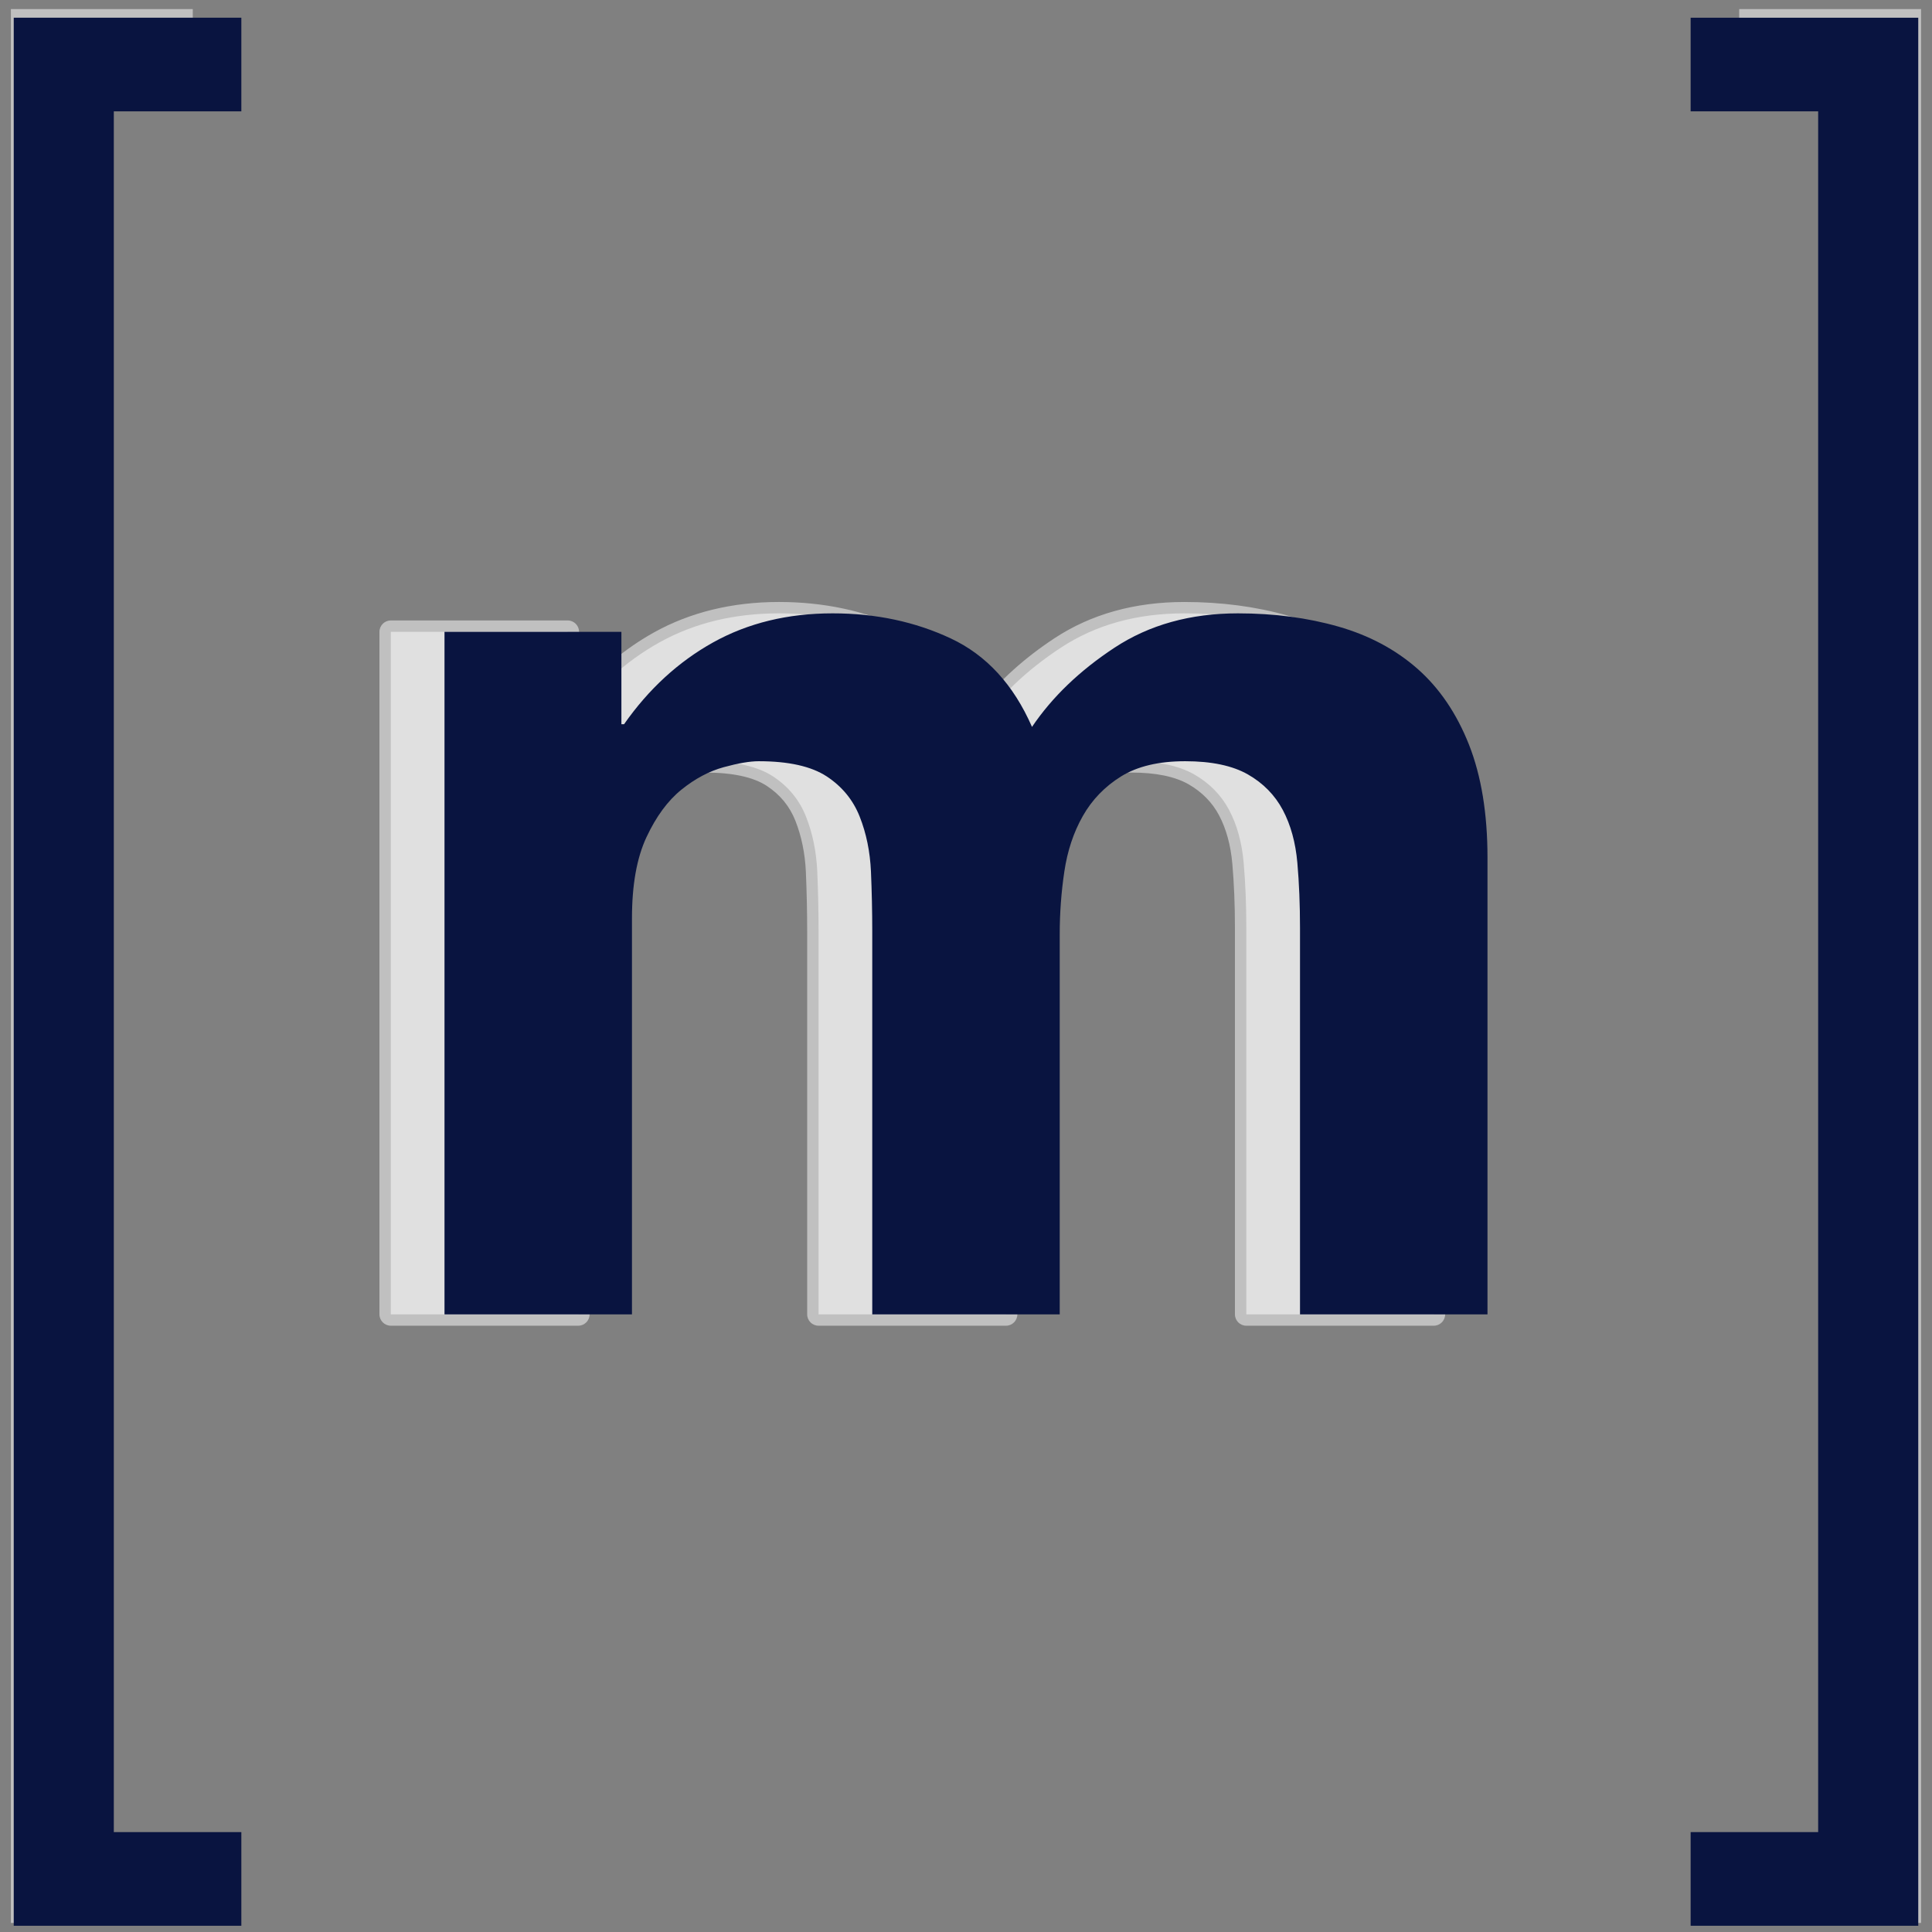 <?xml version="1.0" encoding="utf-8"?>
<!-- Generator: Adobe Illustrator 16.0.0, SVG Export Plug-In . SVG Version: 6.00 Build 0)  -->
<!DOCTYPE svg PUBLIC "-//W3C//DTD SVG 1.1//EN" "http://www.w3.org/Graphics/SVG/1.1/DTD/svg11.dtd">
<svg version="1.1" id="Layer_1" xmlns="http://www.w3.org/2000/svg" xmlns:xlink="http://www.w3.org/1999/xlink" x="0px" y="0px"
	 width="340px" height="340px" viewBox="0.081 0.405 340 340" enable-background="new 0.081 0.405 340 340" xml:space="preserve">
<rect x="0.081" y="0.405" width="340" height="340" fill="#808080" stroke="none"/>
<path opacity="0.5" fill="#FFFFFF" enable-background="new    " d="M252.402,233.711h-32.993c-1.104,0-2-0.896-2-2v-68.073
	c0-3.949-0.154-7.722-0.457-11.213c-0.289-3.282-1.074-6.153-2.332-8.53c-1.204-2.275-3.017-4.119-5.384-5.476
	c-2.394-1.362-5.775-2.056-10.042-2.056c-4.238,0-7.674,0.798-10.213,2.37c-2.565,1.597-4.604,3.701-6.053,6.259
	c-1.498,2.643-2.511,5.693-3.014,9.066c-0.525,3.514-0.793,7.125-0.793,10.741v66.91c0,1.104-0.896,2-2,2h-32.991
	c-1.104,0-2-0.896-2-2v-67.373c0-3.436-0.077-6.964-0.228-10.485c-0.148-3.251-0.767-6.277-1.841-8.995
	c-1.019-2.57-2.667-4.584-5.047-6.152c-2.372-1.553-6.029-2.341-10.865-2.341c-1.372,0-3.265,0.327-5.629,0.976
	c-2.28,0.624-4.536,1.826-6.705,3.577c-2.152,1.731-4.036,4.306-5.605,7.654c-1.568,3.356-2.366,7.878-2.366,13.438v69.701
	c0,1.104-0.896,2-2,2H68.857c-1.104,0-2-0.896-2-2V111.594c0-1.104,0.896-1.999,2-1.999h31.13c1.104,0,2,0.896,2,1.999v11.007
	c3.834-4.499,8.248-8.151,13.173-10.896c6.396-3.56,13.799-5.362,22.002-5.362c7.846,0,15.127,1.548,21.643,4.604
	c5.794,2.722,10.424,7.26,13.791,13.52c3.448-4.362,7.833-8.306,13.07-11.752c6.422-4.229,14.103-6.371,22.824-6.371
	c6.499,0,12.625,0.807,18.209,2.399c5.687,1.628,10.635,4.271,14.712,7.856c4.088,3.605,7.318,8.357,9.602,14.123
	c2.25,5.719,3.391,12.649,3.391,20.604v80.384C254.402,232.815,253.507,233.711,252.402,233.711L252.402,233.711z"/>
<path opacity="0.5" fill="#FFFFFF" enable-background="new    " d="M99.988,111.595v16.264h0.463
	c4.338-6.19,9.563-10.998,15.684-14.405c6.117-3.402,13.13-5.11,21.027-5.11c7.588,0,14.521,1.475,20.793,4.415
	c6.274,2.945,11.038,8.131,14.291,15.567c3.561-5.266,8.4-9.913,14.521-13.94c6.116-4.025,13.357-6.042,21.724-6.042
	c6.351,0,12.234,0.776,17.66,2.325c5.418,1.549,10.064,4.026,13.938,7.434c3.869,3.41,6.89,7.863,9.062,13.357
	c2.167,5.504,3.253,12.122,3.253,19.869v80.385H219.41v-68.074c0-4.024-0.154-7.82-0.465-11.385
	c-0.313-3.561-1.161-6.656-2.555-9.293c-1.396-2.631-3.45-4.725-6.157-6.274c-2.711-1.543-6.392-2.321-11.037-2.321
	c-4.646,0-8.403,0.896-11.269,2.671c-2.868,1.783-5.112,4.108-6.737,6.971c-1.626,2.869-2.711,6.12-3.252,9.762
	c-0.545,3.639-0.814,7.318-0.814,11.035v66.91h-32.991v-67.375c0-3.562-0.08-7.087-0.229-10.57c-0.158-3.486-0.814-6.7-1.979-9.645
	c-1.161-2.94-3.099-5.305-5.809-7.088c-2.711-1.775-6.699-2.671-11.965-2.671c-1.551,0-3.604,0.349-6.156,1.048
	c-2.556,0.696-5.036,2.016-7.435,3.948c-2.404,1.938-4.454,4.727-6.158,8.363c-1.705,3.643-2.556,8.402-2.556,14.287v69.701h-32.99
	V111.595H99.988z"/>
<path fill="#091440" d="M109.438,111.595v16.264h0.463c4.338-6.19,9.563-10.998,15.684-14.405c6.117-3.402,13.13-5.11,21.027-5.11
	c7.588,0,14.521,1.475,20.793,4.415c6.274,2.945,11.038,8.131,14.291,15.567c3.561-5.266,8.4-9.913,14.521-13.94
	c6.116-4.025,13.357-6.042,21.724-6.042c6.351,0,12.234,0.776,17.66,2.325c5.418,1.549,10.064,4.026,13.938,7.434
	c3.869,3.41,6.89,7.863,9.062,13.357c2.167,5.504,3.253,12.122,3.253,19.869v80.385H228.86v-68.074c0-4.024-0.154-7.82-0.465-11.385
	c-0.313-3.561-1.161-6.656-2.555-9.293c-1.396-2.631-3.45-4.725-6.157-6.274c-2.711-1.543-6.392-2.321-11.037-2.321
	c-4.646,0-8.403,0.896-11.269,2.671c-2.868,1.783-5.112,4.108-6.737,6.971c-1.626,2.869-2.711,6.12-3.252,9.762
	c-0.545,3.639-0.814,7.318-0.814,11.035v66.91h-32.991v-67.375c0-3.562-0.08-7.087-0.229-10.57c-0.158-3.486-0.814-6.7-1.979-9.645
	c-1.161-2.94-3.099-5.305-5.809-7.088c-2.711-1.775-6.699-2.671-11.965-2.671c-1.551,0-3.604,0.349-6.156,1.048
	c-2.556,0.696-5.036,2.016-7.435,3.948c-2.404,1.938-4.454,4.727-6.158,8.363c-1.705,3.643-2.556,8.402-2.556,14.287v69.701h-32.99
	V111.595H109.438z"/>
<path opacity="0.5" fill="#FFFFFF" enable-background="new    " d="M10.875,9.711v321.386h23.13v7.711H1.999V2.001h32.006v7.71
	H10.875z"/>
<path fill="#091440" stroke="#091440" stroke-width="9" stroke-miterlimit="10" d="M15.611,15.5v311.827h22.442v7.481H6.999V8.02
	h31.054v7.48H15.611z"/>
<path opacity="0.5" fill="#FFFFFF" enable-background="new    " d="M329.282,331.097V9.711h-23.13v-7.71h32.008v336.807h-32.008
	v-7.711H329.282L329.282,331.097z"/>
<path fill="#091440" stroke="#091440" stroke-width="9" stroke-miterlimit="10" d="M324.547,327.326V15.5h-22.441V8.02h31.056
	v326.788h-31.056v-7.481H324.547L324.547,327.326z"/>
</svg>
